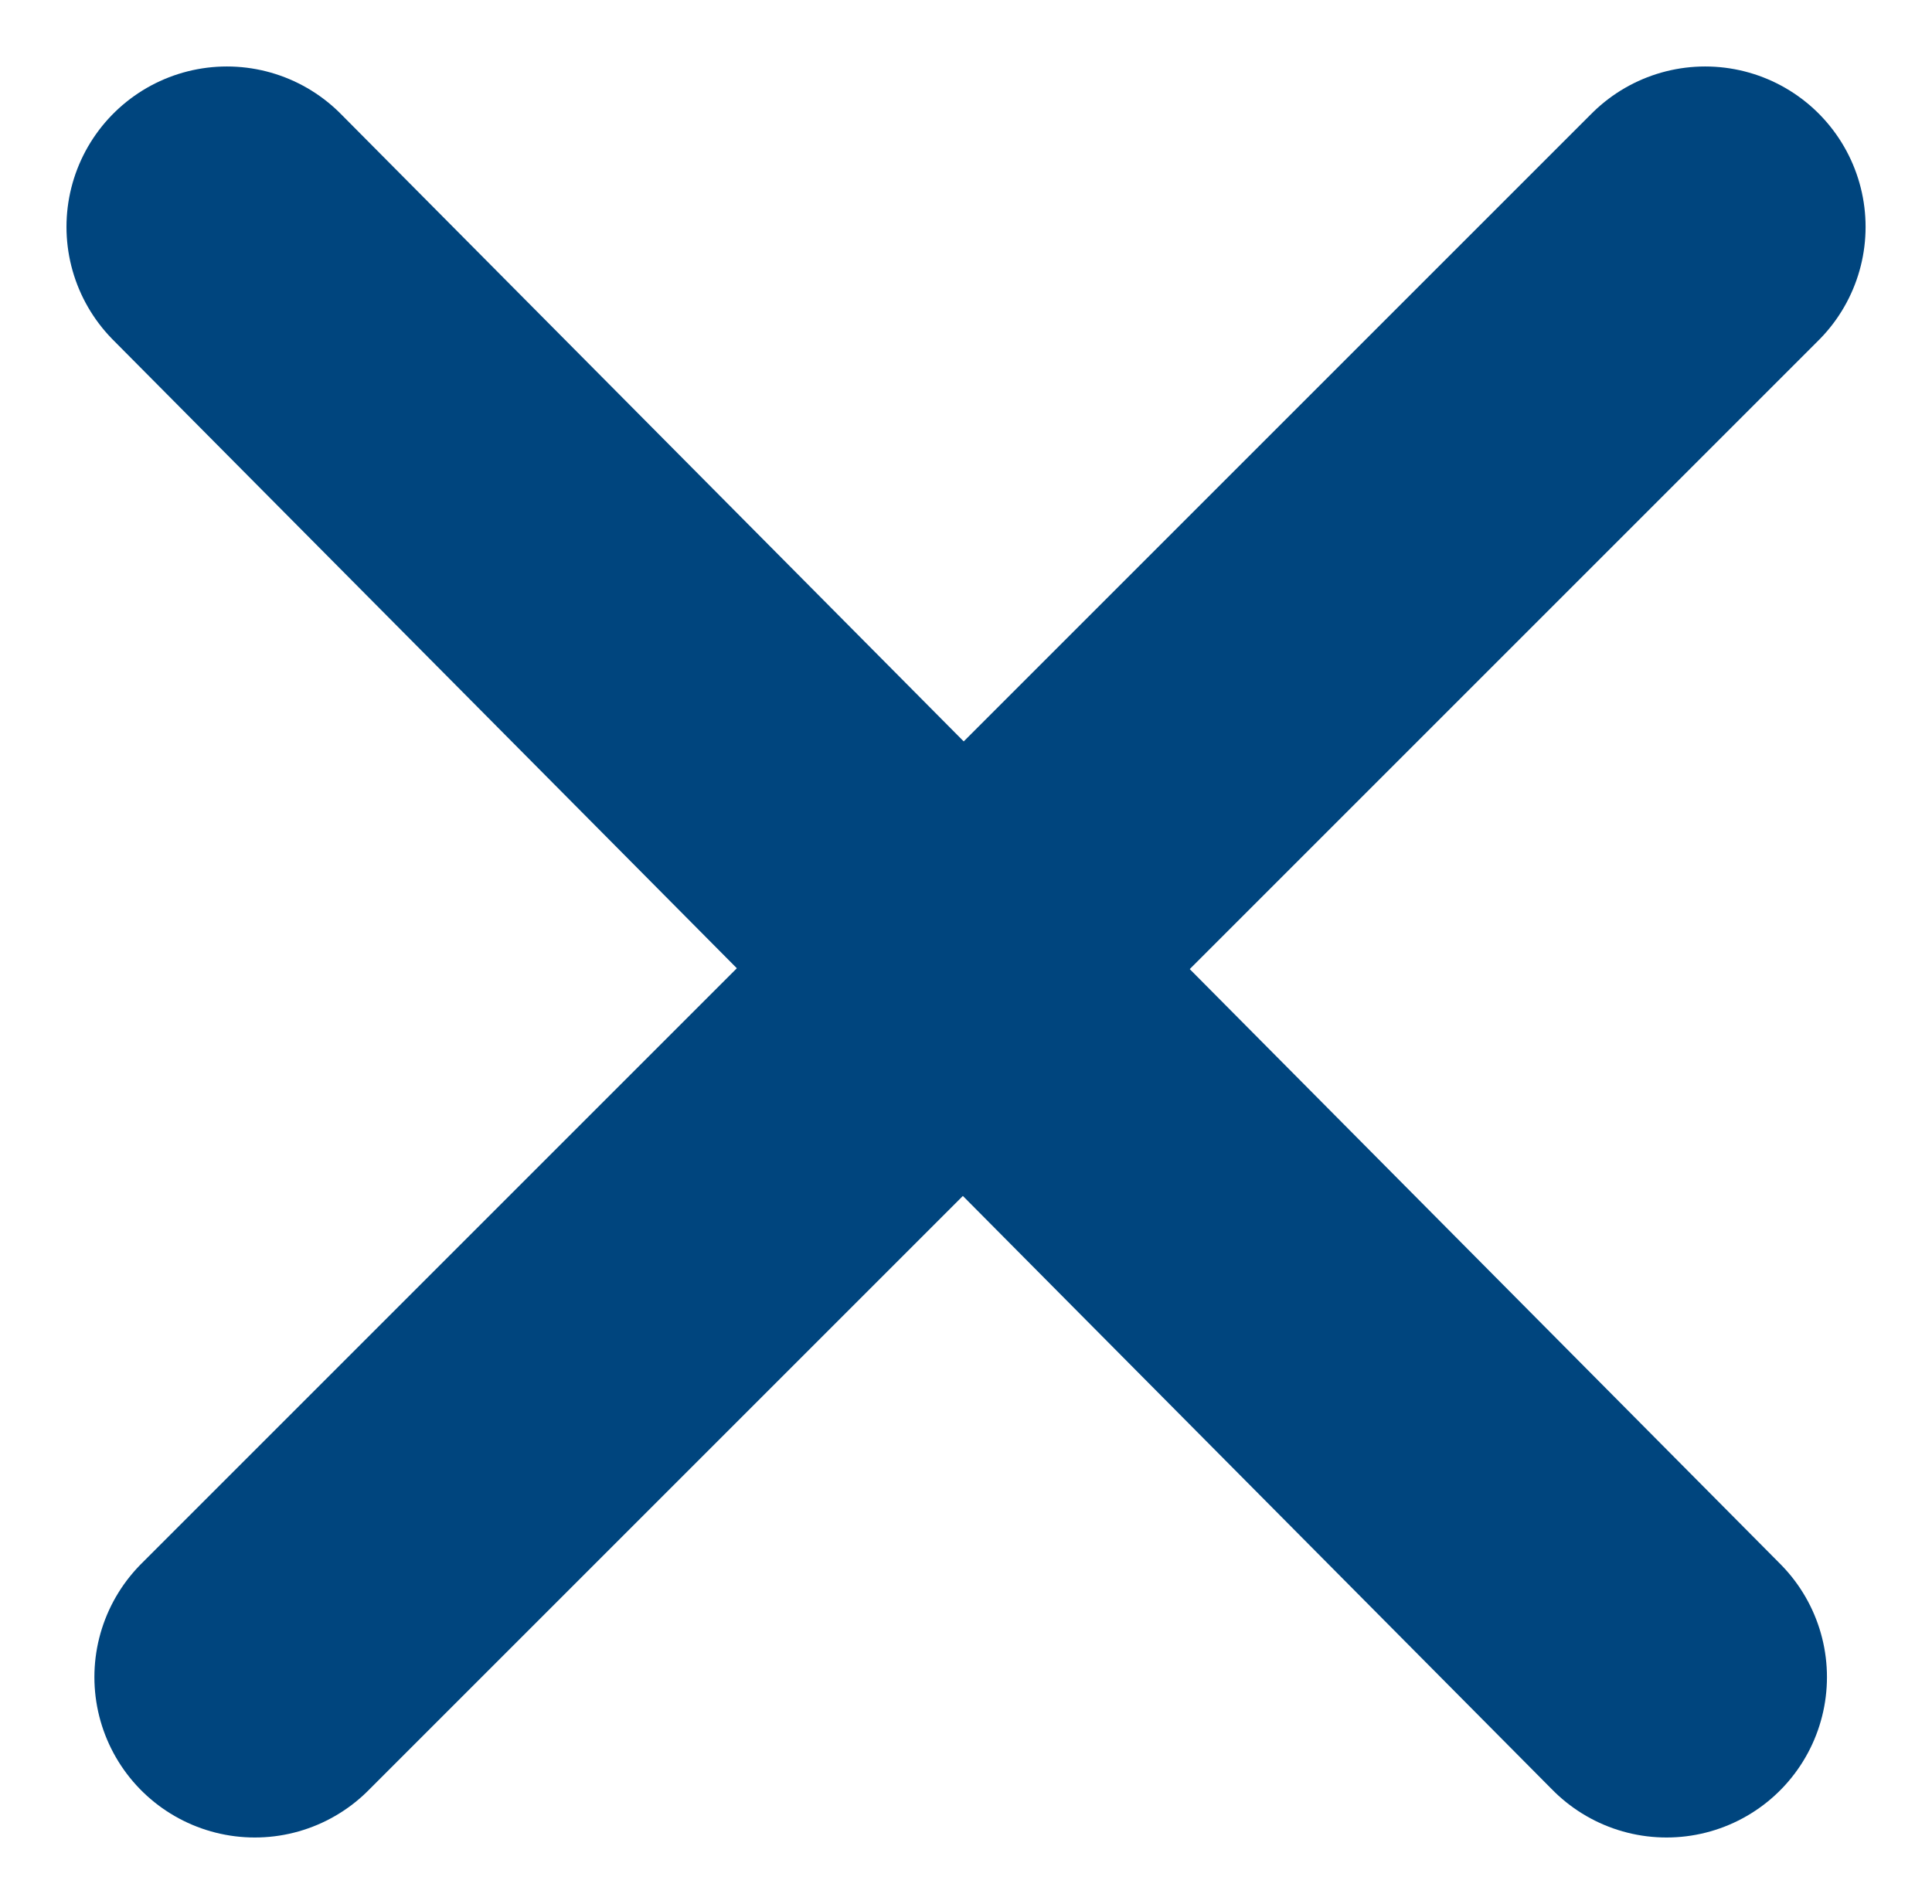 <svg xmlns="http://www.w3.org/2000/svg" width="30.108" height="29.673" viewBox="0 0 30.108 29.673"><defs><style>.a{fill:none;stroke:#00457e;stroke-linecap:round;stroke-width:5px;}</style></defs><g transform="translate(-1150.529 -2508.964)"><line class="a" x2="22.435" y2="22.602" transform="translate(1154.065 2512.5)"/><line class="a" x1="22.602" y2="22.602" transform="translate(1154.5 2512.5)"/></g></svg>